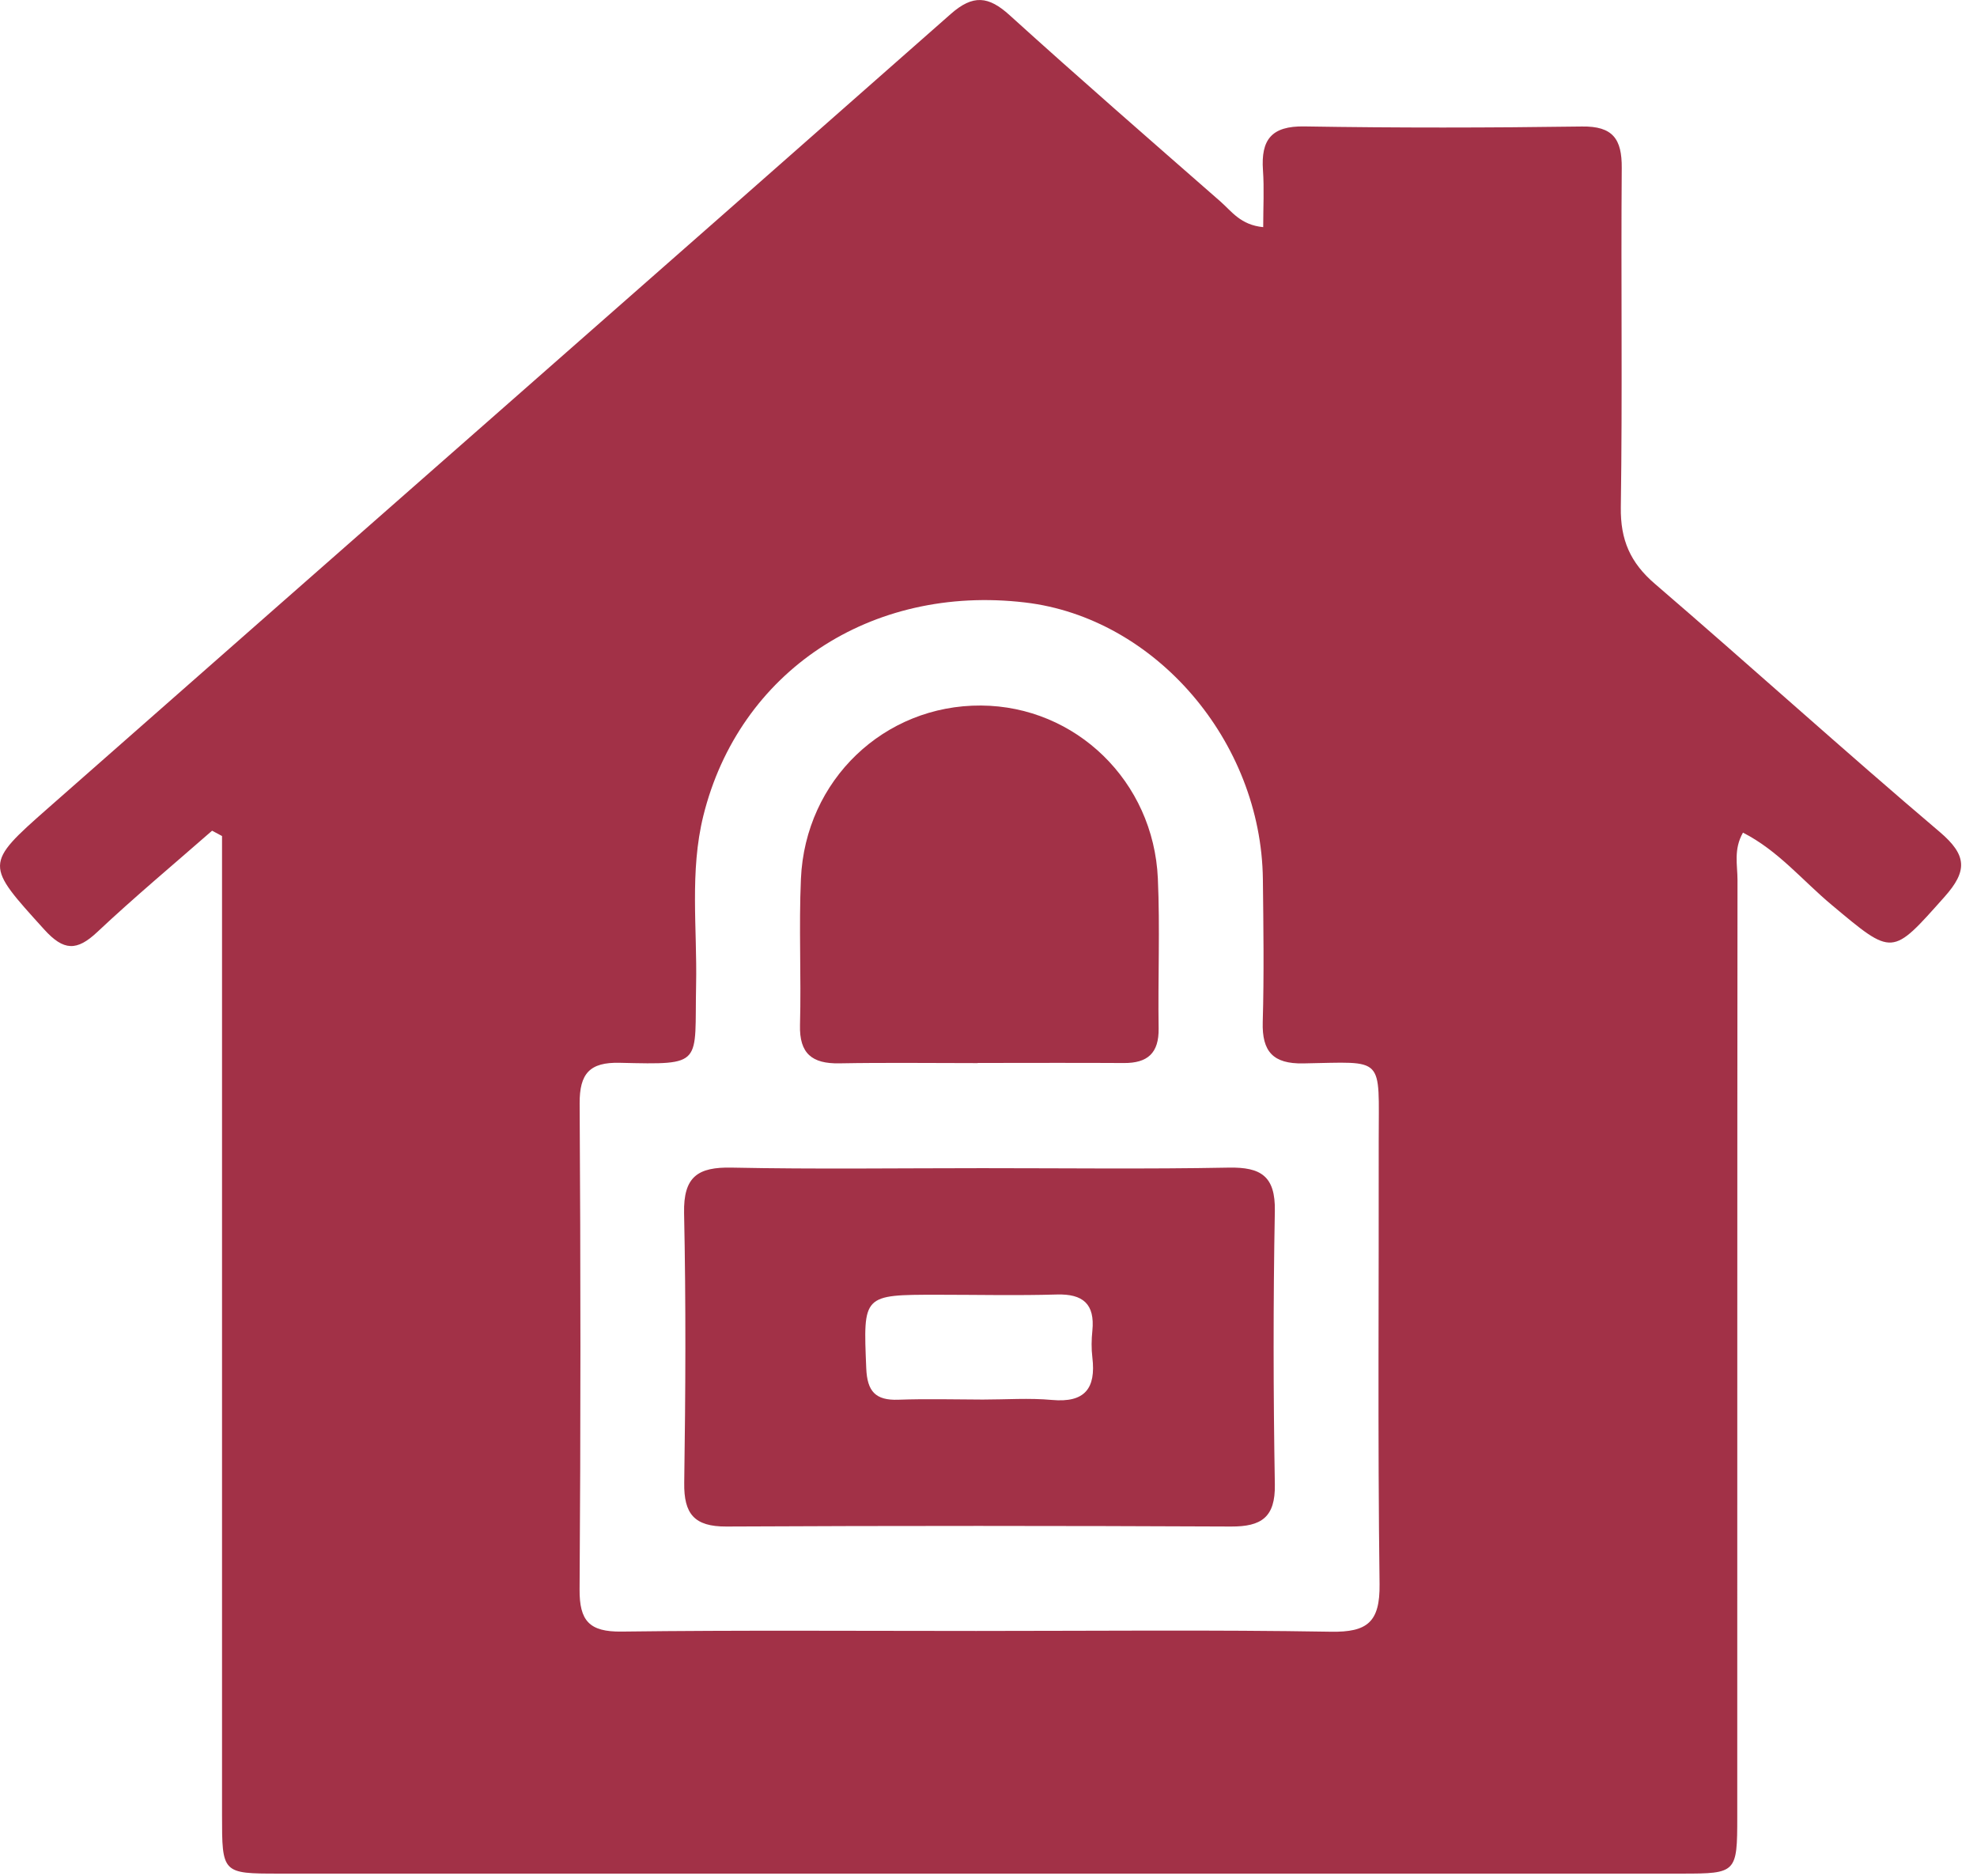 <svg width="98" height="93" viewBox="0 0 98 93" fill="none" xmlns="http://www.w3.org/2000/svg">
<g clip-path="url(#clip0_44_159)">
<path d="M10.513 41.173C8.609 42.84 6.667 44.461 4.824 46.193C3.808 47.149 3.158 47.137 2.19 46.067C-0.719 42.852 -0.799 42.855 2.37 40.065C17.28 26.937 32.224 13.839 47.126 0.696C48.234 -0.283 49.003 -0.195 50.047 0.753C53.491 3.873 57.001 6.927 60.499 9.989C61.053 10.475 61.496 11.152 62.617 11.258C62.617 10.284 62.67 9.355 62.605 8.433C62.502 6.927 63.022 6.239 64.658 6.266C69.242 6.342 73.829 6.335 78.417 6.27C79.954 6.247 80.401 6.893 80.39 8.326C80.347 13.931 80.428 19.539 80.344 25.144C80.321 26.761 80.814 27.892 82.037 28.94C86.77 33.008 91.396 37.201 96.156 41.238C97.509 42.389 97.536 43.169 96.385 44.457C93.762 47.401 93.85 47.405 90.792 44.847C89.358 43.651 88.143 42.156 86.399 41.269C85.925 42.102 86.128 42.879 86.128 43.612C86.113 59.092 86.12 74.571 86.116 90.05C86.116 92.822 86.078 92.864 83.383 92.864C60.197 92.864 37.01 92.864 13.824 92.864C11.01 92.864 11.006 92.853 11.006 89.943C11.006 74.529 11.006 59.111 11.006 43.697C11.006 42.944 11.006 42.19 11.006 41.437C10.846 41.353 10.685 41.265 10.528 41.181L10.513 41.173ZM48.391 80.837C54.252 80.837 60.116 80.776 65.973 80.875C67.781 80.906 68.408 80.397 68.385 78.52C68.29 71.195 68.355 63.867 68.343 56.542C68.34 52.287 68.695 52.639 64.597 52.707C63.114 52.734 62.551 52.126 62.594 50.654C62.662 48.3 62.628 45.941 62.601 43.582C62.521 36.731 57.261 30.618 50.811 29.861C43.161 28.959 36.636 33.29 34.865 40.432C34.181 43.2 34.563 46.013 34.506 48.804C34.422 52.791 34.93 52.776 30.725 52.677C29.227 52.639 28.726 53.212 28.733 54.691C28.783 62.72 28.787 70.748 28.73 78.772C28.718 80.34 29.215 80.887 30.809 80.868C36.67 80.795 42.531 80.837 48.391 80.837Z" fill="#A23147"/>
<path d="M48.69 57.899C52.765 57.899 56.84 57.949 60.912 57.872C62.506 57.842 63.225 58.297 63.194 60.021C63.11 64.54 63.117 69.062 63.194 73.581C63.221 75.206 62.525 75.668 61.023 75.661C52.685 75.623 44.343 75.619 36.005 75.661C34.418 75.668 33.895 75.038 33.917 73.497C33.983 69.043 34.005 64.582 33.91 60.128C33.872 58.316 34.594 57.834 36.28 57.872C40.417 57.956 44.557 57.899 48.693 57.899H48.69ZM48.72 69.368C49.863 69.368 51.014 69.284 52.145 69.387C53.778 69.536 54.332 68.814 54.149 67.285C54.095 66.845 54.103 66.394 54.149 65.954C54.279 64.632 53.686 64.123 52.383 64.161C50.417 64.219 48.449 64.173 46.48 64.173C42.749 64.173 42.791 64.173 42.94 67.816C42.986 68.963 43.398 69.418 44.53 69.376C45.925 69.326 47.321 69.364 48.72 69.368Z" fill="#A23147"/>
<path d="M48.464 52.692C46.178 52.692 43.888 52.662 41.602 52.704C40.26 52.727 39.618 52.226 39.656 50.804C39.721 48.391 39.595 45.971 39.702 43.559C39.916 38.658 43.834 34.938 48.632 34.969C53.323 34.999 57.181 38.719 57.395 43.54C57.505 46.014 57.395 48.495 57.433 50.972C57.452 52.199 56.886 52.696 55.709 52.688C53.292 52.673 50.88 52.685 48.464 52.685C48.464 52.685 48.464 52.688 48.464 52.692Z" fill="#A23147"/>
</g>
<defs>
<clipPath id="clip0_44_159">
<rect width="97.207" height="92.856" fill="white"/>
</clipPath>
</defs>
</svg>
